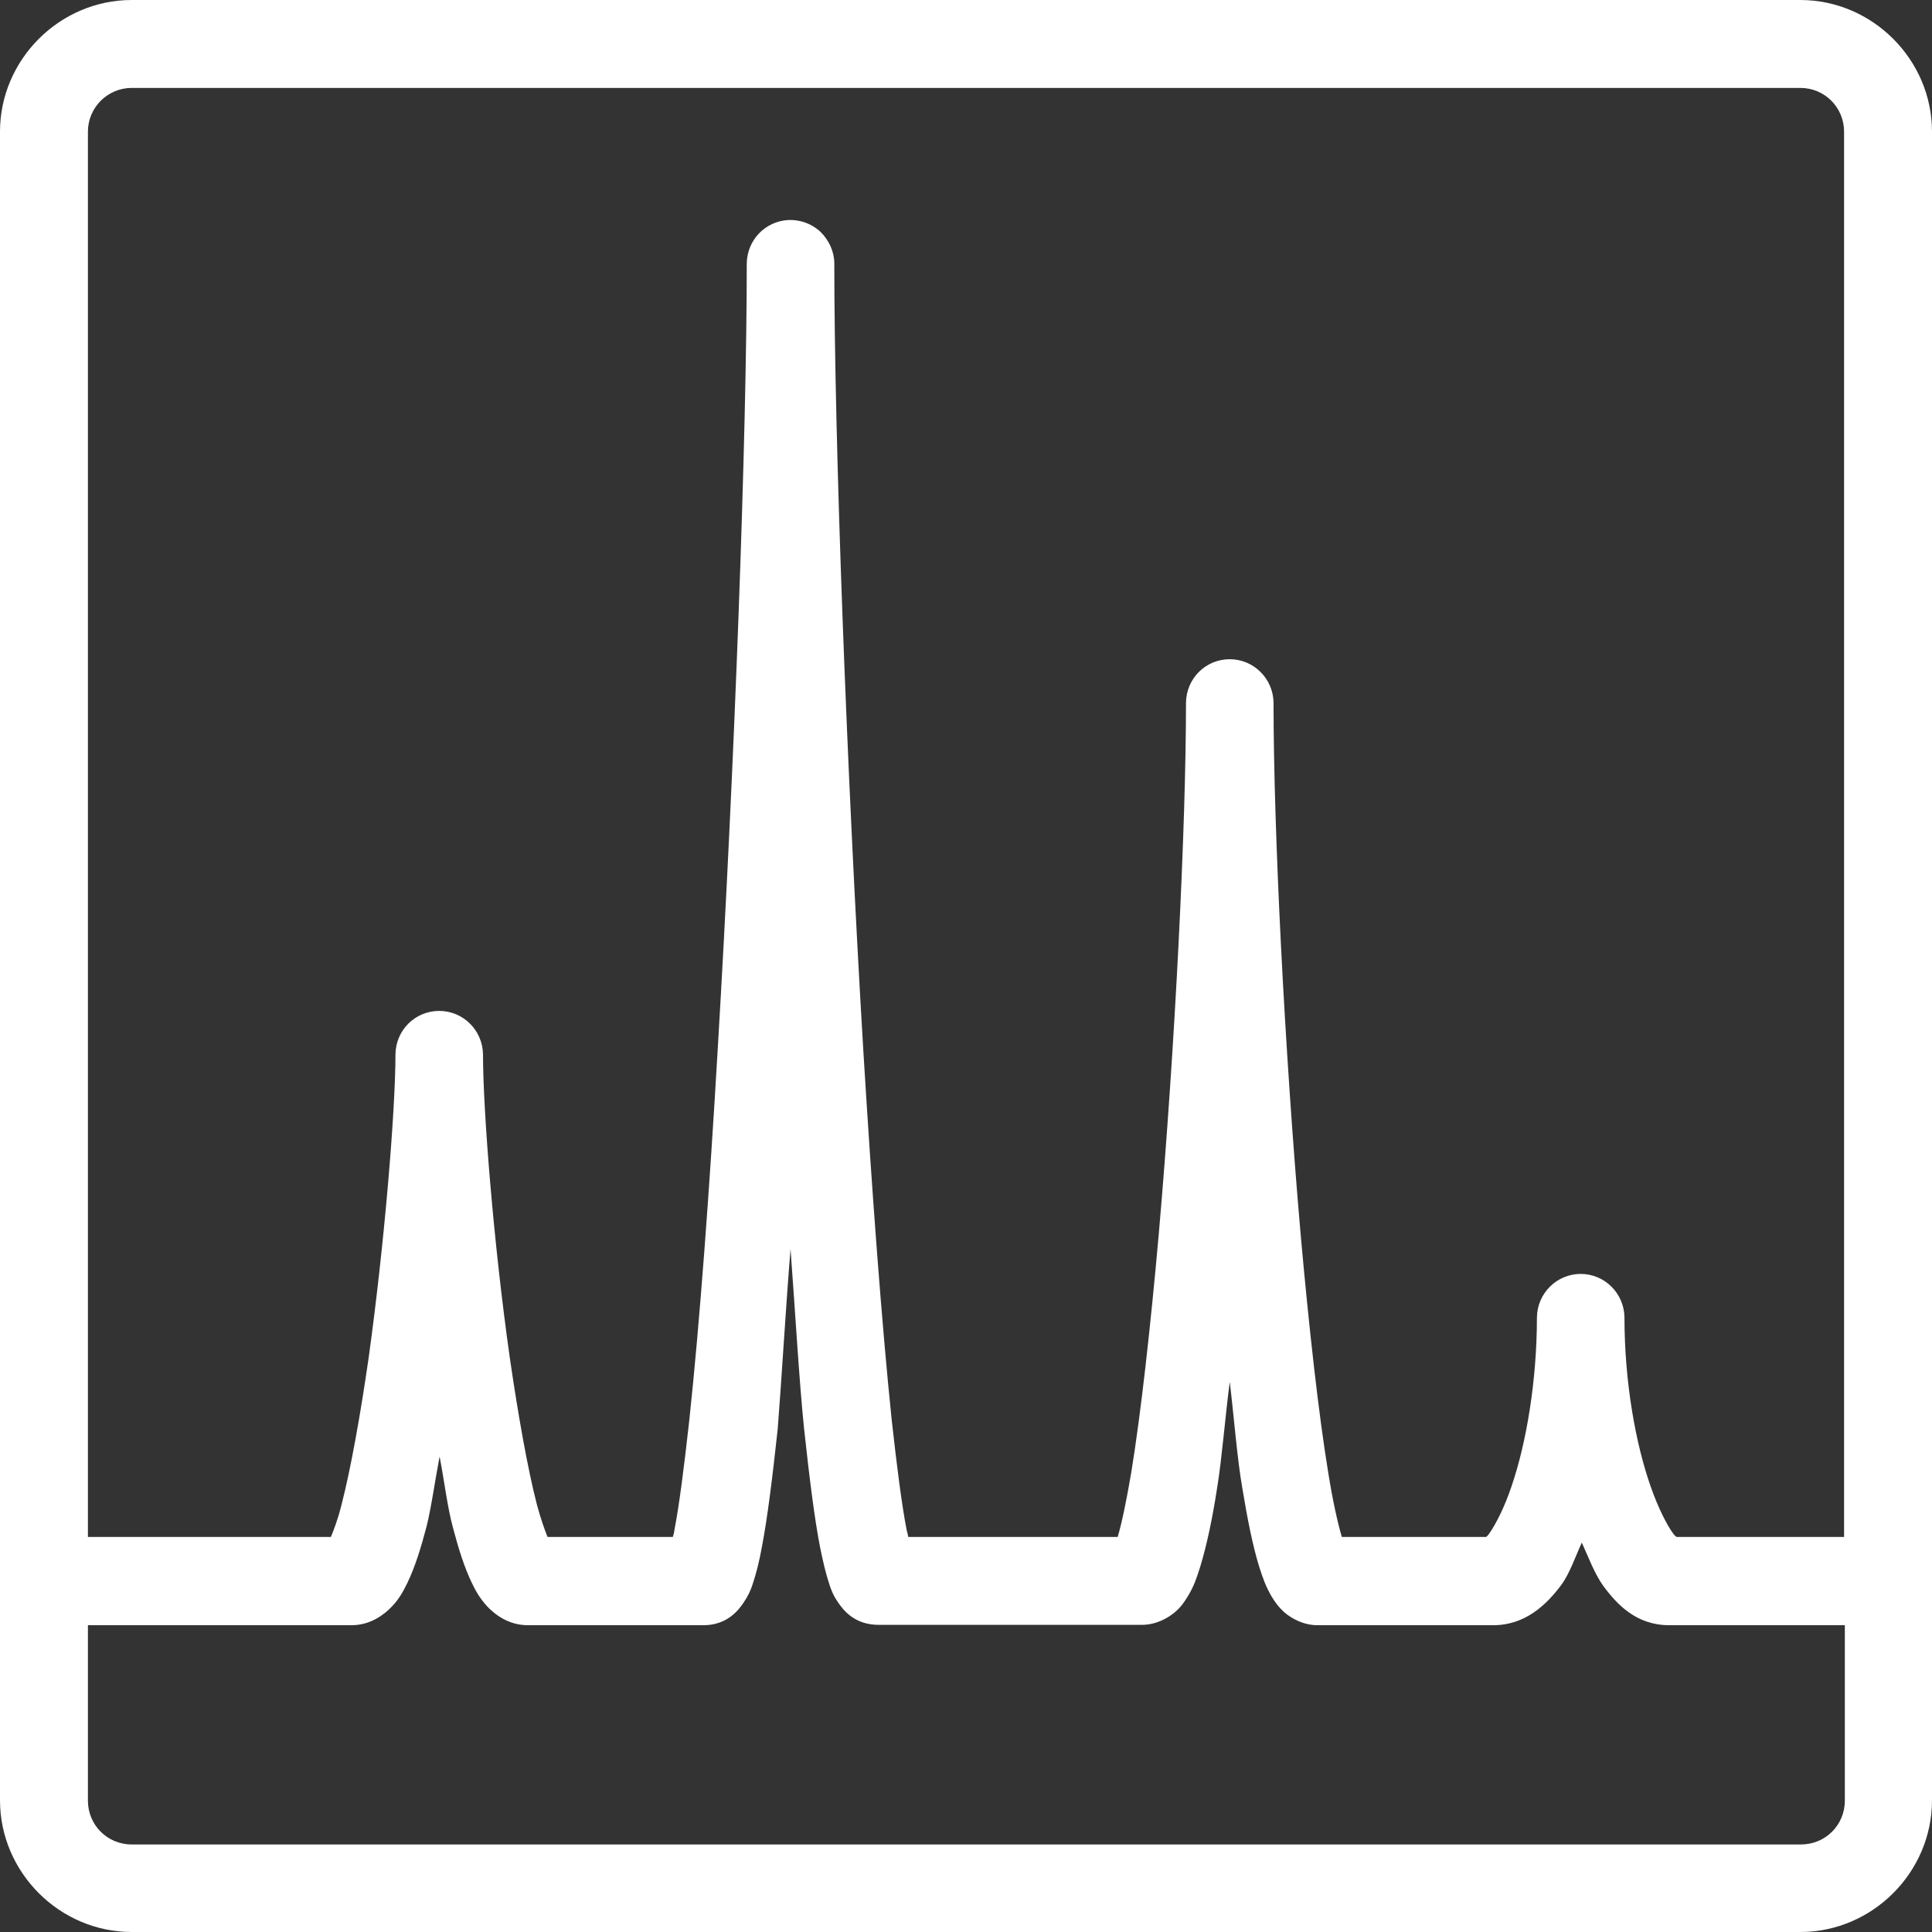 <?xml version="1.0" encoding="utf-8"?>
<!-- Generator: Adobe Illustrator 24.3.0, SVG Export Plug-In . SVG Version: 6.00 Build 0)  -->
<svg version="1.1" id="Layer_1" xmlns="http://www.w3.org/2000/svg" xmlns:xlink="http://www.w3.org/1999/xlink" x="0px" y="0px"
	 viewBox="0 0 512 512" style="enable-background:new 0 0 512 512;" xml:space="preserve">
<rect x="0" y="0" width="512" height="512" fill="#333333" stroke="none"/>
<style type="text/css">
	.st0{fill:#FFFFFF;}
</style>
<path class="st0" d="M34.9,0C15.8,0,0,15.8,0,34.9v382c-0.2,1.3-0.2,2.5,0,3.8v56.4C0,496.2,15.8,512,34.9,512h442.2
	c19.1,0,34.9-15.8,34.9-34.9v-56.2c0.2-1.3,0.2-2.5,0-3.8V34.9C512,15.8,496.2,0,477.1,0H34.9z M34.9,23.3h442.2
	c6.5,0,11.6,5.2,11.6,11.6v372.4h-44.4c-0.1-0.1-0.3-0.1-0.9-0.9c-1.6-2.2-3.9-6.6-5.9-12.3c-4-11.3-7-27.7-7-45
	c-0.1-6.4-5.3-11.5-11.6-11.5s-11.5,5.1-11.6,11.5c0,16.8-2.8,33.3-6.7,44.7c-1.9,5.7-4.2,10.1-5.8,12.4c-0.6,0.9-0.8,1-1,1.1h-38.2
	c-1.1-3.7-2.4-9.5-3.6-17c-2.6-15.9-5.1-38.4-7.3-63c-4.3-49.3-7.2-107.4-7.2-141.1c-0.1-6.4-5.3-11.5-11.6-11.5
	c-6.4,0-11.5,5.1-11.6,11.5c0,33.1-2.9,91.3-7.2,140.7c-2.2,24.7-4.7,47.3-7.3,63.3c-1.3,7.6-2.5,13.4-3.6,17.1h-55.5
	c-0.1-0.7-0.2-0.9-0.4-1.7c-1.3-6.6-2.6-16.8-4-29.4c-2.6-25.1-5.2-59.9-7.5-97.6c-4.5-75.5-7.7-162.8-7.7-208.8
	c0-3.1-1.4-6.1-3.6-8.3c-2.3-2.2-5.4-3.3-8.5-3.2c-6.2,0.3-11,5.3-11.1,11.5c0,45.4-3.2,132.7-7.7,208.3c-2.2,37.8-4.8,72.7-7.5,98
	c-1.4,12.6-2.7,22.9-4,29.5c-0.1,0.9-0.2,1-0.4,1.7h-33.2c-0.8-2-1.7-4.5-2.8-8.5c-2.5-9.7-5-23.9-7.2-39
	c-4.3-30.3-7.1-65.5-7.1-80.4c-0.1-6.4-5.3-11.5-11.6-11.5c-6.4,0-11.5,5.1-11.6,11.5c0,14.9-2.9,50.1-7.1,80.4
	c-2.2,15.2-4.7,29.3-7.2,39c-1,4-2,6.5-2.8,8.5H23.3V34.9C23.3,28.5,28.5,23.3,34.9,23.3z M209.5,331c1.2,16,2.3,35.2,3.6,47.7
	c1.4,12.9,2.7,23.4,4.2,31.2c0.8,3.9,1.5,7,2.5,10c0.5,1.5,1,2.9,2.4,4.9c1.3,1.9,4.3,5.8,10.6,5.8h69.8c3.8,0,6.9-1.8,8.7-3.3
	c1.8-1.5,2.7-3,3.5-4.3c1.6-2.6,2.4-5,3.3-7.9c1.7-5.6,3.2-12.6,4.5-21.1c1.2-7.3,2.1-18.7,3.3-27.8c1.1,9.2,2,20.6,3.3,28
	c1.4,8.5,2.8,15.5,4.5,21c0.9,2.8,1.7,5.2,3.3,7.9c0.8,1.3,1.7,2.7,3.5,4.3c1.8,1.5,4.9,3.3,8.7,3.3h46.5c8.5,0,14.1-5.4,18-10.6
	c2.3-3.1,3.7-7.4,5.5-11.3c1.8,4,3.4,8.3,5.7,11.5c3.7,5,8.8,10.4,17.5,10.4h46.5v46.5c0,6.5-5.2,11.6-11.6,11.6H34.9
	c-6.5,0-11.6-5.2-11.6-11.6v-46.5h69.8c5.2,0,8.8-2.9,10.8-5s3-4.1,4.1-6.3c2-4.2,3.5-9,5-14.7c1.3-5.1,2.3-12.5,3.5-18.7
	c1.2,6.2,2.1,13.6,3.5,18.7c1.5,5.7,3,10.5,5,14.7c1,2.1,2.1,4.1,4.1,6.3c2,2.1,5.6,5,10.8,5h46.5c6.3,0,9.3-4,10.6-5.9
	s1.9-3.3,2.4-4.8c1-3,1.8-6.1,2.5-10c1.5-7.8,2.8-18.4,4.2-31.3C207.1,366.1,208.2,347,209.5,331z"/>
</svg>
